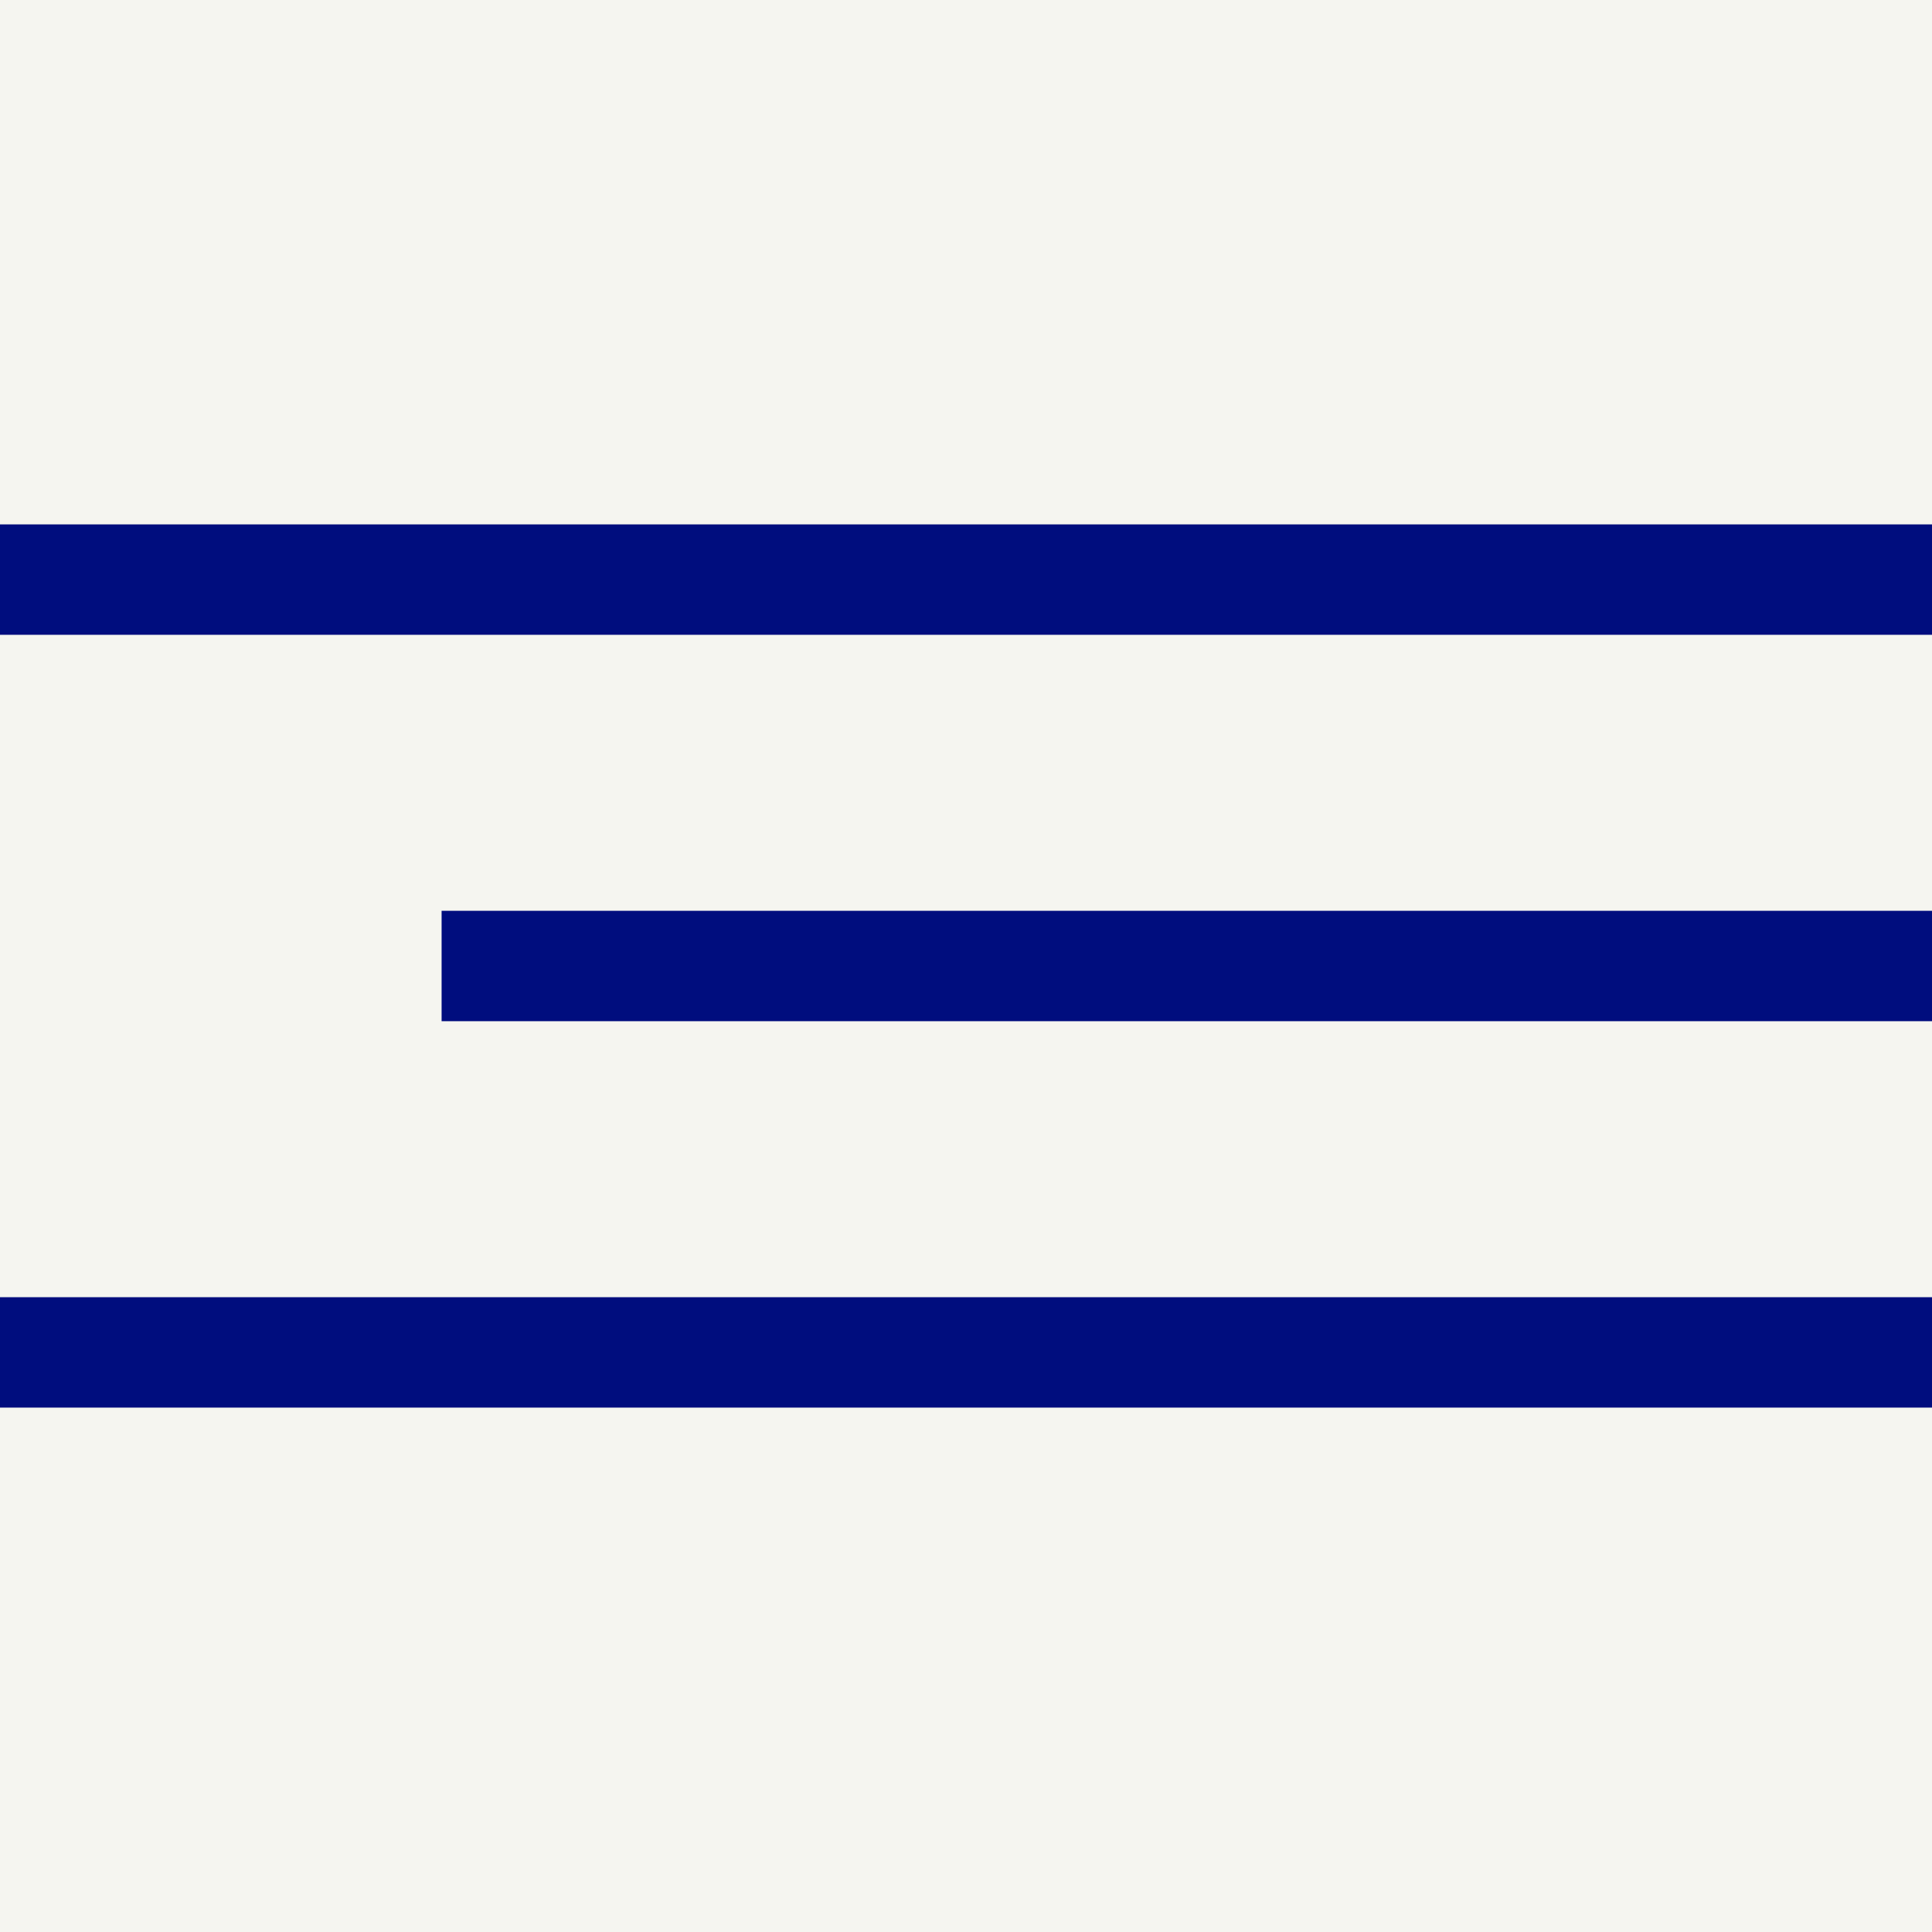 <?xml version="1.0" encoding="UTF-8"?> <svg xmlns="http://www.w3.org/2000/svg" width="35" height="35" viewBox="0 0 35 35" fill="none"><rect x="0" y="0" width="35" height="35" fill="#808080" stroke="none"/> <g clip-path="url(#clip0_103_76)"> <path d="M35 0H0V35H35V0Z" fill="#F5F5F0"></path> <path d="M0 10.5H35" stroke="#000D7E" stroke-width="2"></path> <path d="M8 17.5H35" stroke="#000D7E" stroke-width="2"></path> <path d="M0 24.5H35" stroke="#000D7E" stroke-width="2"></path> </g> <defs> <clipPath id="clip0_103_76"> <rect width="35" height="35" fill="white"></rect> </clipPath> </defs> </svg> 